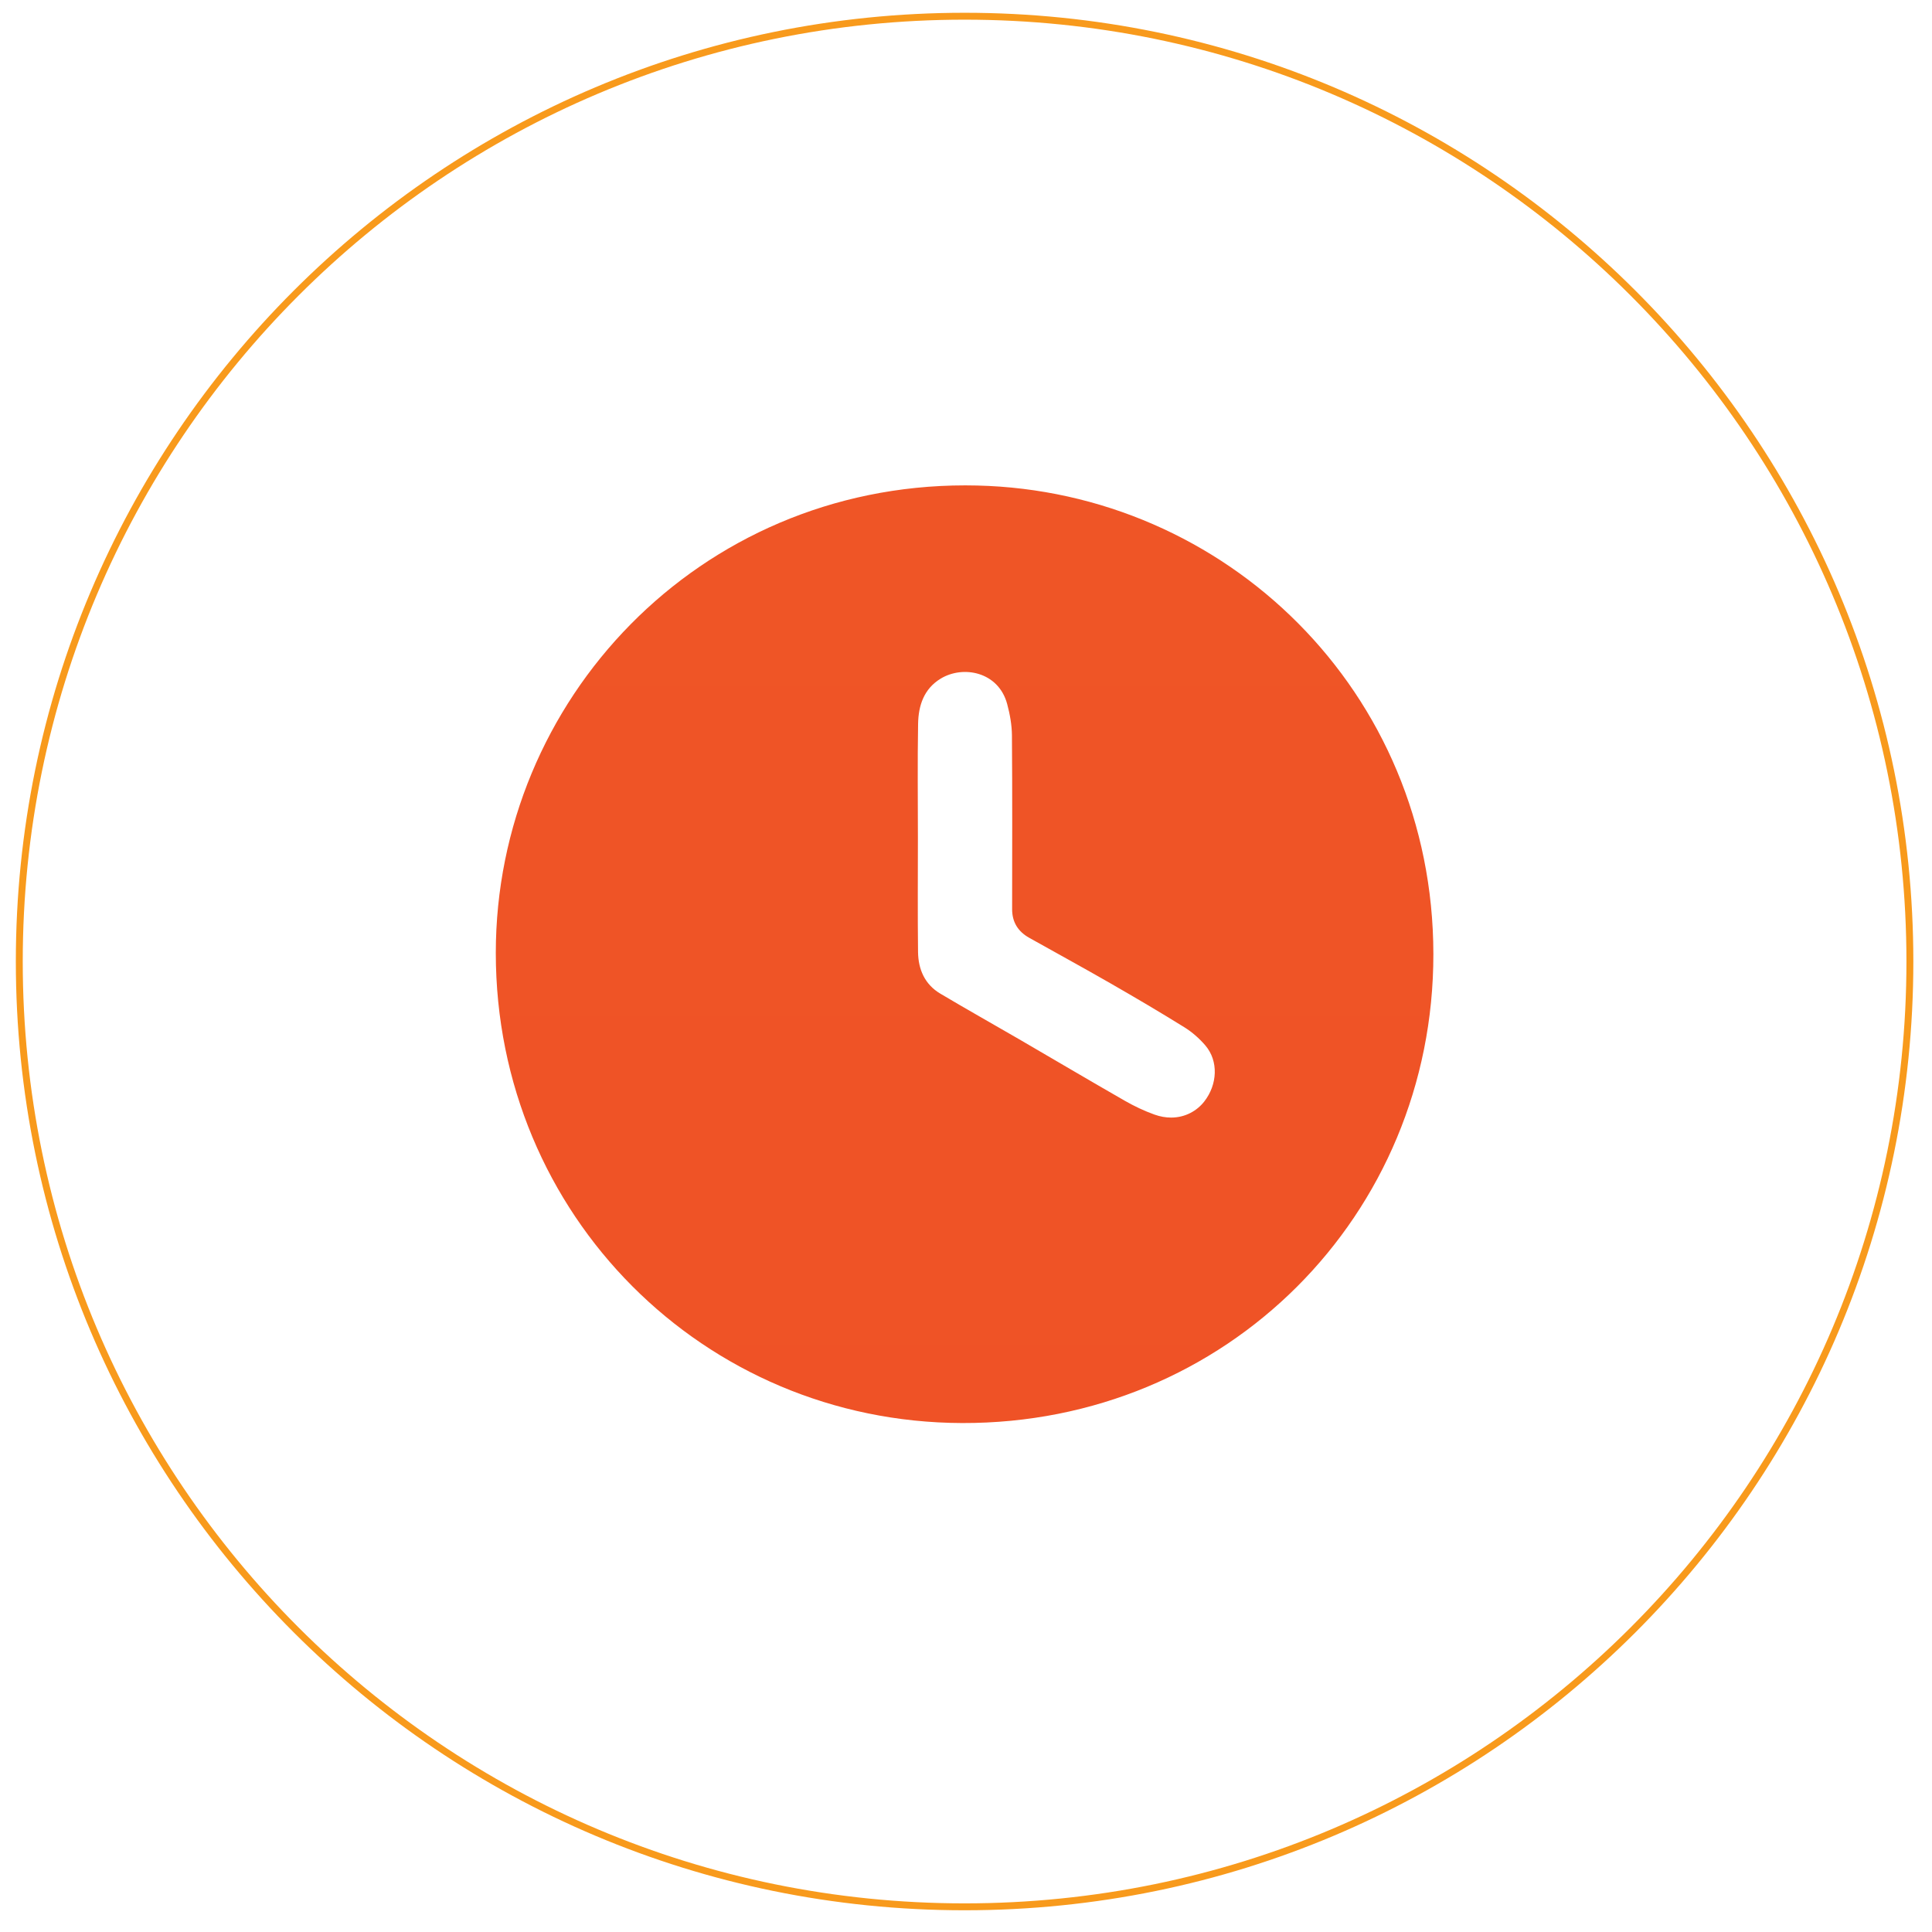 <svg xmlns="http://www.w3.org/2000/svg" xmlns:xlink="http://www.w3.org/1999/xlink" id="Layer_1" x="0px" y="0px" width="280px" height="280px" viewBox="0 0 280 280" xml:space="preserve"><g>	<defs>		<path id="SVGID_1_" d="M2.295,139.351c0.002,75.939,61.561,137.5,137.5,137.5c75.94,0,137.5-61.561,137.5-137.5h-0.5h-0.499    c0,37.693-15.278,71.816-39.98,96.52c-24.703,24.703-58.824,39.979-96.521,39.979c-37.694,0-71.817-15.276-96.52-39.979    s-39.979-58.826-39.979-96.52c0-37.694,15.276-71.817,39.979-96.521c24.703-24.703,58.826-39.98,96.52-39.98    c37.694,0,71.817,15.278,96.521,39.98c24.702,24.703,39.98,58.824,39.98,96.521h0.499h0.5c0-75.94-61.56-137.5-137.5-137.5    C63.856,1.851,2.297,63.41,2.295,139.351"></path>	</defs>	<clipPath id="SVGID_2_">		<use xlink:href="#SVGID_1_"></use>	</clipPath>			<linearGradient id="SVGID_3_" gradientUnits="userSpaceOnUse" x1="-514.808" y1="3550.93" x2="-513.811" y2="3550.93" gradientTransform="matrix(-300.03 1584.158 1584.158 300.03 -5779590.5 -249513.5)">		<stop offset="0" style="stop-color:#F89A1C"></stop>		<stop offset="0.293" style="stop-color:#F05B25"></stop>		<stop offset="0.379" style="stop-color:#EF5626"></stop>		<stop offset="0.672" style="stop-color:#EE4728"></stop>		<stop offset="0.75" style="stop-color:#EE422D"></stop>		<stop offset="0.845" style="stop-color:#ED333C"></stop>		<stop offset="0.907" style="stop-color:#ED264A"></stop>		<stop offset="1" style="stop-color:#ED264A"></stop>	</linearGradient>	<polygon clip-path="url(#SVGID_2_)" fill="url(#SVGID_3_)" points="327.576,11.373 267.773,327.13 -47.984,267.328 11.818,-48.43     "></polygon></g><g>	<defs>		<path id="SVGID_4_" d="M167.31,161.532c-1.475-0.528-2.916-1.214-4.278-1.992c-5.145-2.947-10.246-5.969-15.373-8.949    c-3.794-2.203-7.622-4.346-11.39-6.591c-2.244-1.335-3.188-3.516-3.22-6.026c-0.067-5.515-0.02-11.031-0.02-16.548    c0-5.515-0.07-11.032,0.029-16.545c0.049-2.625,0.835-5.048,3.271-6.528c3.241-1.972,8.377-1.016,9.638,3.679    c0.397,1.474,0.678,3.028,0.69,4.549c0.066,8.394,0.036,16.786,0.027,25.179c-0.001,1.894,0.861,3.246,2.479,4.154    c3.931,2.203,7.885,4.365,11.793,6.609c3.596,2.065,7.173,4.172,10.696,6.36c1.119,0.695,2.159,1.61,3.02,2.611    c1.966,2.285,1.765,5.713-0.148,8.153c-1.043,1.33-2.736,2.321-4.798,2.321C168.965,161.969,168.155,161.834,167.31,161.532     M71.855,138.109c0.009,38.026,30.177,68.013,67.568,68.129c38.311,0.118,68.344-30.112,68.312-67.977    c-0.033-38.046-30.109-67.057-66.153-67.896c-0.563-0.013-1.122-0.021-1.681-0.021C101.287,70.346,71.858,101.44,71.855,138.109"></path>	</defs>	<clipPath id="SVGID_5_">		<use xlink:href="#SVGID_4_"></use>	</clipPath>			<linearGradient id="SVGID_6_" gradientUnits="userSpaceOnUse" x1="-515.096" y1="3550.969" x2="-514.096" y2="3550.969" gradientTransform="matrix(-48 2232 2232 48 -7950323.5 978405.875)">		<stop offset="0" style="stop-color:#F89A1C"></stop>		<stop offset="0.293" style="stop-color:#F05B25"></stop>		<stop offset="0.379" style="stop-color:#EF5626"></stop>		<stop offset="0.672" style="stop-color:#EE4728"></stop>		<stop offset="0.75" style="stop-color:#EE422D"></stop>		<stop offset="0.845" style="stop-color:#ED333C"></stop>		<stop offset="0.907" style="stop-color:#ED264A"></stop>		<stop offset="1" style="stop-color:#ED264A"></stop>	</linearGradient>	<polygon clip-path="url(#SVGID_5_)" fill="url(#SVGID_6_)" points="210.691,70.408 207.705,209.277 68.932,206.293 71.918,67.424     "></polygon></g></svg>